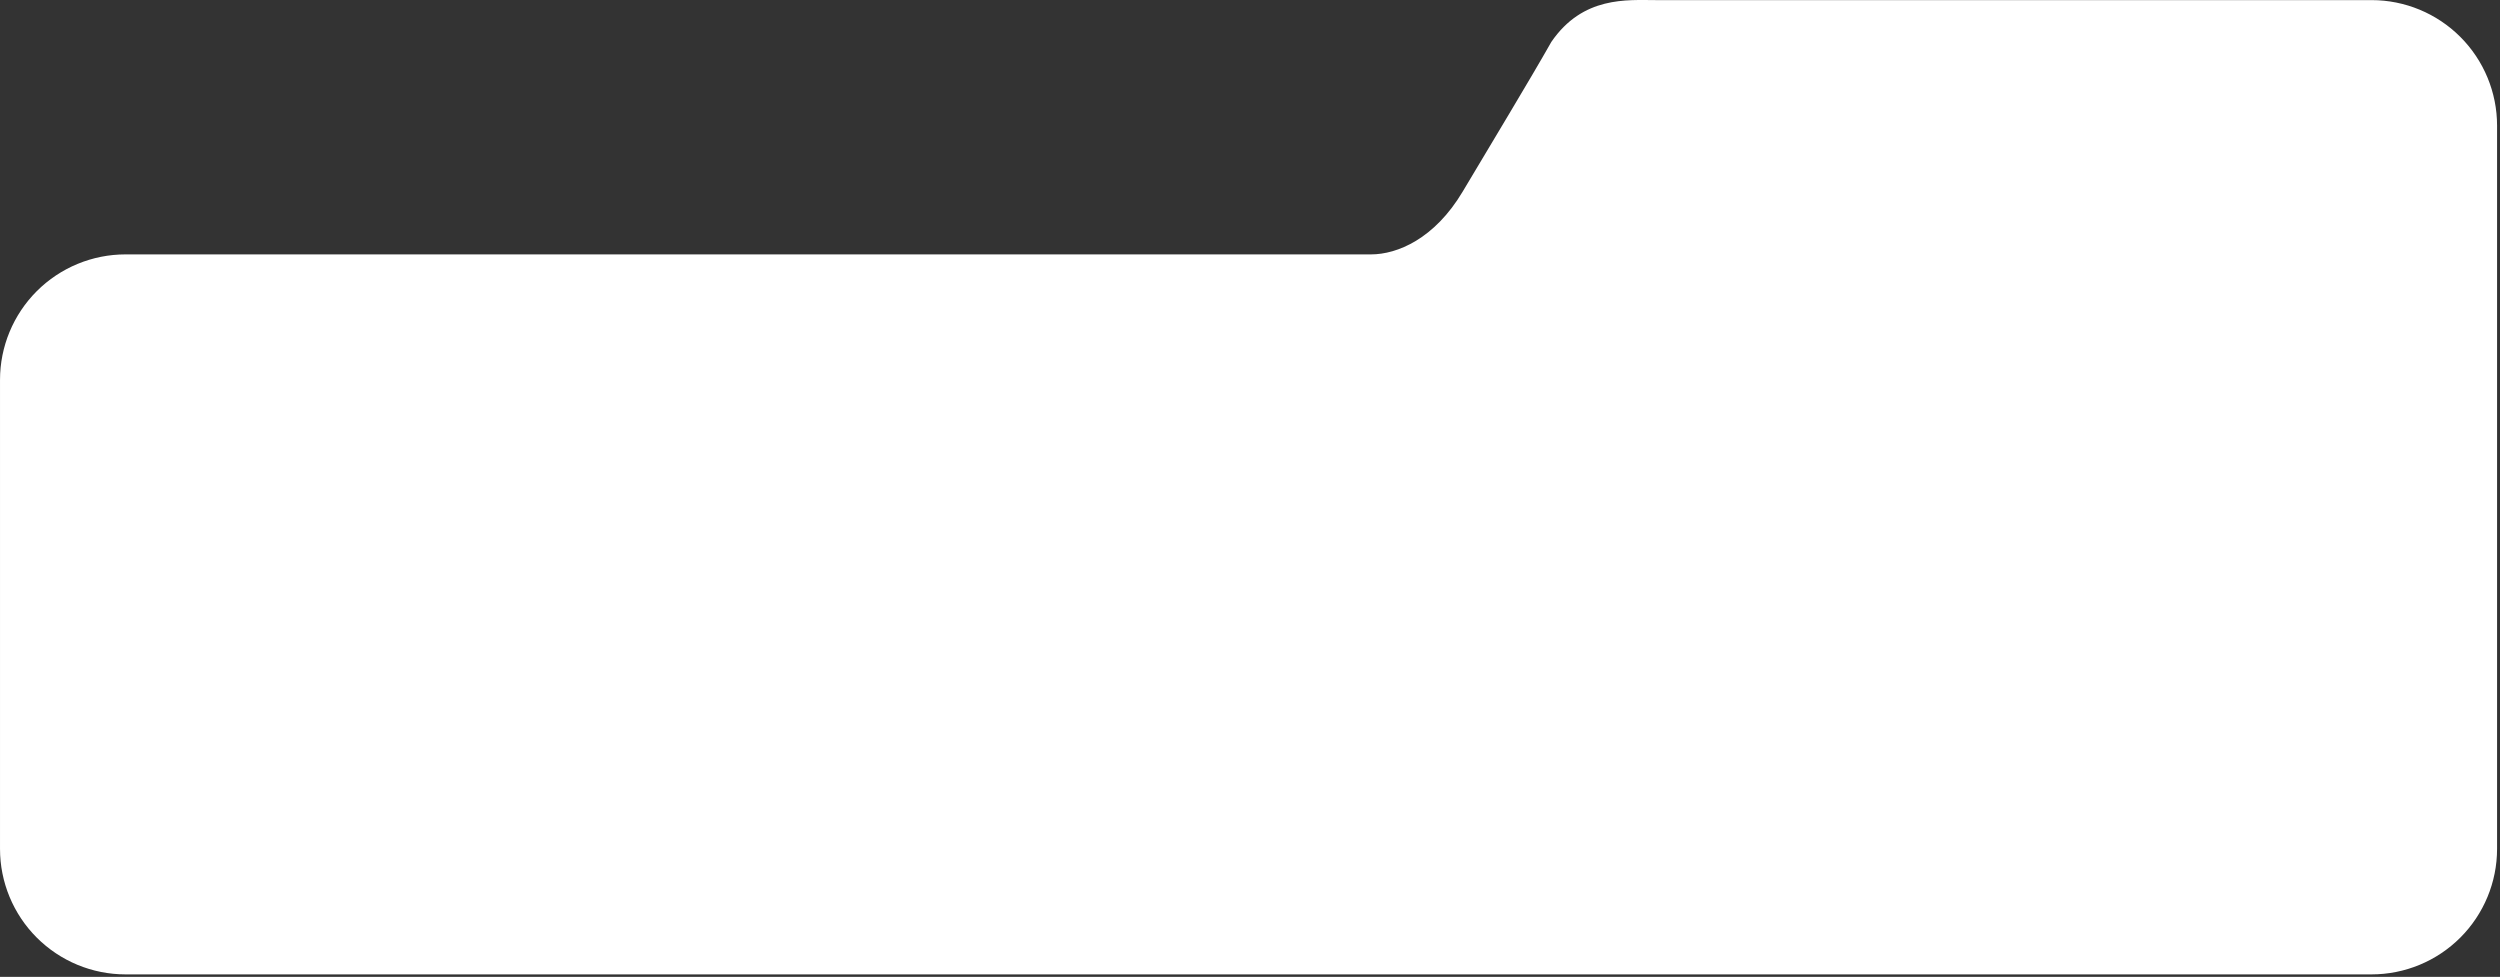<svg xmlns="http://www.w3.org/2000/svg" width="238" height="93" viewBox="0 0 238 93" fill="none"><rect x="0" y="0" width="238" height="93" fill="#333333" stroke="none"/><path fill-rule="evenodd" clip-rule="evenodd" d="M225.772 0.01H157.644C154.927 0.01 150.693 -0.401 147.686 3.993C145.606 7.669 141.836 13.885 139.246 18.243C136.571 22.743 133.006 24.218 130.527 24.218H11.951C8.781 24.218 5.742 25.477 3.501 27.718C1.26 29.959 0.001 32.999 0.001 36.168V80.812C0.001 83.981 1.26 87.021 3.501 89.262C5.742 91.503 8.781 92.762 11.951 92.762H225.772C228.941 92.762 231.98 91.503 234.221 89.262C236.462 87.021 237.721 83.981 237.721 80.812V11.96C237.721 8.791 236.462 5.752 234.221 3.511C231.98 1.27 228.941 0.01 225.772 0.01Z" fill="white"></path></svg>